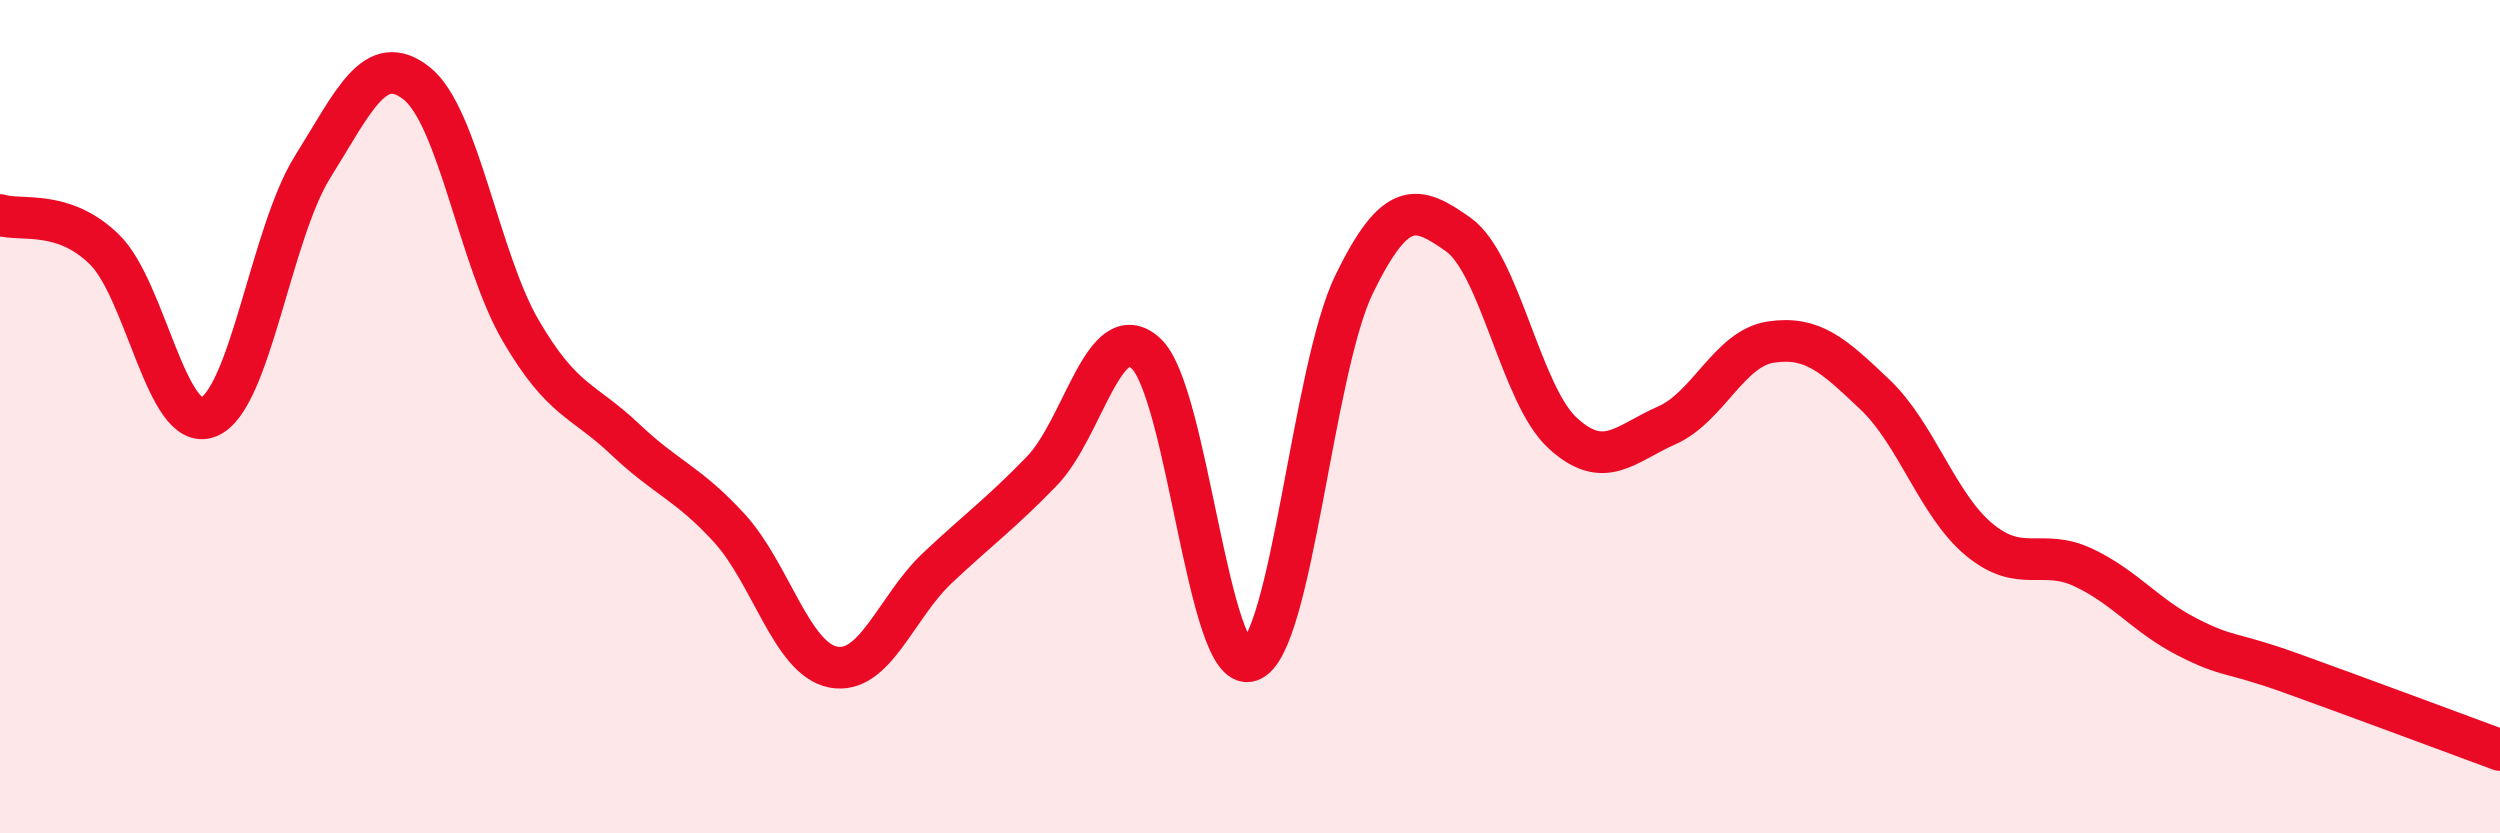 
    <svg width="60" height="20" viewBox="0 0 60 20" xmlns="http://www.w3.org/2000/svg">
      <path
        d="M 0,5.16 C 0.5,5.32 1.5,5.01 2.5,5.98 C 3.5,6.95 4,10.4 5,10.01 C 6,9.62 6.5,5.61 7.5,4.01 C 8.5,2.41 9,1.21 10,2 C 11,2.79 11.5,6.23 12.5,7.94 C 13.5,9.65 14,9.59 15,10.54 C 16,11.49 16.5,11.58 17.5,12.67 C 18.5,13.76 19,15.82 20,16.01 C 21,16.2 21.5,14.57 22.5,13.63 C 23.5,12.69 24,12.34 25,11.31 C 26,10.28 26.5,7.57 27.5,8.48 C 28.5,9.39 29,16.19 30,15.86 C 31,15.53 31.5,8.87 32.5,6.82 C 33.5,4.77 34,4.92 35,5.63 C 36,6.34 36.5,9.47 37.5,10.39 C 38.5,11.31 39,10.65 40,10.21 C 41,9.77 41.5,8.36 42.5,8.21 C 43.5,8.06 44,8.52 45,9.47 C 46,10.42 46.5,12.12 47.5,12.95 C 48.5,13.78 49,13.15 50,13.62 C 51,14.09 51.5,14.78 52.5,15.29 C 53.5,15.8 53.5,15.62 55,16.16 C 56.5,16.7 59,17.63 60,18L60 20L0 20Z"
        fill="#EB0A25"
        opacity="0.1"
        stroke-linecap="round"
        stroke-linejoin="round"
      />
      <path
        d="M 0,5.16 C 0.5,5.32 1.5,5.01 2.5,5.98 C 3.5,6.95 4,10.4 5,10.01 C 6,9.62 6.5,5.61 7.5,4.01 C 8.5,2.41 9,1.21 10,2 C 11,2.79 11.5,6.23 12.5,7.94 C 13.5,9.65 14,9.59 15,10.54 C 16,11.49 16.5,11.58 17.5,12.67 C 18.5,13.76 19,15.82 20,16.01 C 21,16.2 21.5,14.57 22.5,13.63 C 23.5,12.69 24,12.34 25,11.31 C 26,10.28 26.5,7.57 27.5,8.48 C 28.5,9.39 29,16.19 30,15.86 C 31,15.53 31.5,8.87 32.5,6.82 C 33.5,4.77 34,4.92 35,5.63 C 36,6.34 36.5,9.47 37.5,10.39 C 38.5,11.31 39,10.65 40,10.21 C 41,9.77 41.5,8.36 42.5,8.21 C 43.5,8.06 44,8.52 45,9.47 C 46,10.42 46.5,12.12 47.5,12.95 C 48.5,13.78 49,13.15 50,13.62 C 51,14.09 51.5,14.78 52.5,15.29 C 53.5,15.8 53.5,15.62 55,16.16 C 56.5,16.7 59,17.63 60,18"
        stroke="#EB0A25"
        stroke-width="1"
        fill="none"
        stroke-linecap="round"
        stroke-linejoin="round"
      />
    </svg>
  